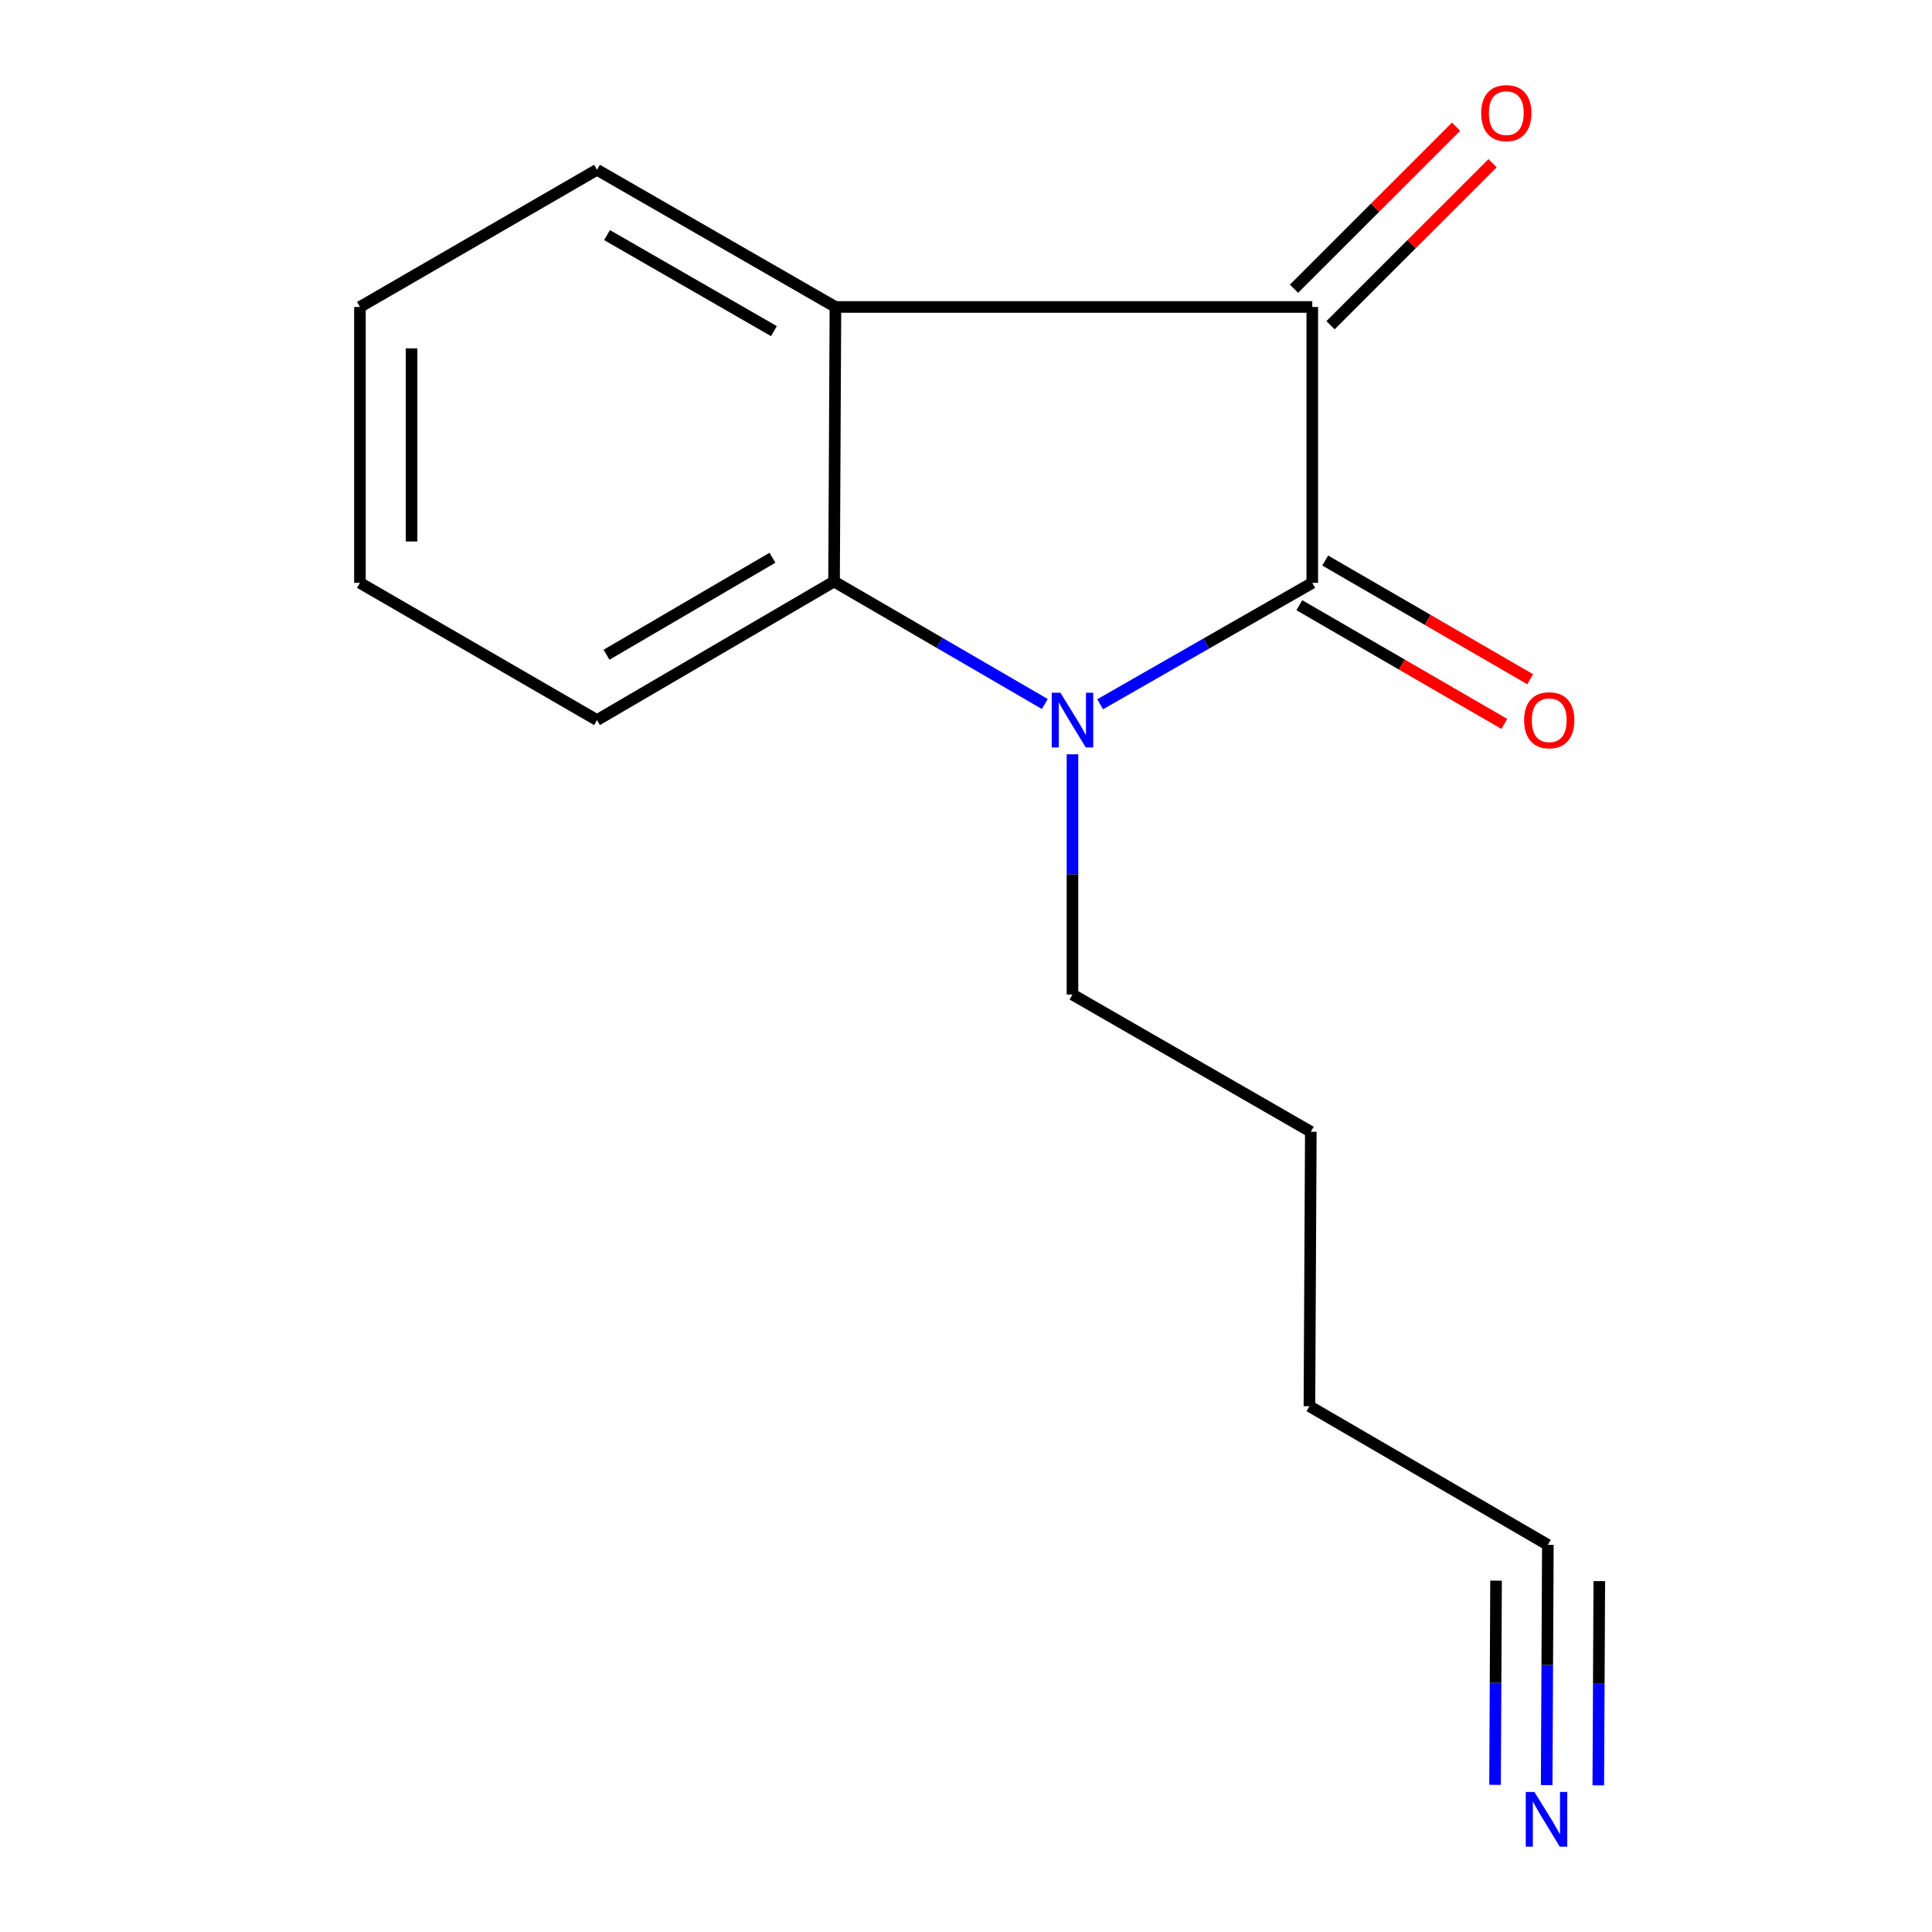<?xml version='1.0' encoding='iso-8859-1'?>
<svg version='1.1' baseProfile='full'
              xmlns='http://www.w3.org/2000/svg'
                      xmlns:rdkit='http://www.rdkit.org/xml'
                      xmlns:xlink='http://www.w3.org/1999/xlink'
                  xml:space='preserve'
width='1000px' height='1000px' viewBox='0 0 1000 1000'>
<!-- END OF HEADER -->
<rect style='opacity:1.0;fill:#FFFFFF;stroke:none' width='1000' height='1000' x='0' y='0'> </rect>
<path class='bond-0' d='M 679.23,301.693 L 624.328,333.11' style='fill:none;fill-rule:evenodd;stroke:#000000;stroke-width:6px;stroke-linecap:butt;stroke-linejoin:miter;stroke-opacity:1' />
<path class='bond-0' d='M 624.328,333.11 L 569.427,364.526' style='fill:none;fill-rule:evenodd;stroke:#0000FF;stroke-width:6px;stroke-linecap:butt;stroke-linejoin:miter;stroke-opacity:1' />
<path class='bond-1' d='M 679.23,301.693 L 679.23,158.887' style='fill:none;fill-rule:evenodd;stroke:#000000;stroke-width:6px;stroke-linecap:butt;stroke-linejoin:miter;stroke-opacity:1' />
<path class='bond-5' d='M 672.536,313.254 L 725.589,343.976' style='fill:none;fill-rule:evenodd;stroke:#000000;stroke-width:6px;stroke-linecap:butt;stroke-linejoin:miter;stroke-opacity:1' />
<path class='bond-5' d='M 725.589,343.976 L 778.642,374.698' style='fill:none;fill-rule:evenodd;stroke:#FF0000;stroke-width:6px;stroke-linecap:butt;stroke-linejoin:miter;stroke-opacity:1' />
<path class='bond-5' d='M 685.925,290.133 L 738.978,320.855' style='fill:none;fill-rule:evenodd;stroke:#000000;stroke-width:6px;stroke-linecap:butt;stroke-linejoin:miter;stroke-opacity:1' />
<path class='bond-5' d='M 738.978,320.855 L 792.031,351.578' style='fill:none;fill-rule:evenodd;stroke:#FF0000;stroke-width:6px;stroke-linecap:butt;stroke-linejoin:miter;stroke-opacity:1' />
<path class='bond-3' d='M 540.803,364.402 L 486.254,332.699' style='fill:none;fill-rule:evenodd;stroke:#0000FF;stroke-width:6px;stroke-linecap:butt;stroke-linejoin:miter;stroke-opacity:1' />
<path class='bond-3' d='M 486.254,332.699 L 431.705,300.996' style='fill:none;fill-rule:evenodd;stroke:#000000;stroke-width:6px;stroke-linecap:butt;stroke-linejoin:miter;stroke-opacity:1' />
<path class='bond-8' d='M 555.111,390.429 L 555.111,452.598' style='fill:none;fill-rule:evenodd;stroke:#0000FF;stroke-width:6px;stroke-linecap:butt;stroke-linejoin:miter;stroke-opacity:1' />
<path class='bond-8' d='M 555.111,452.598 L 555.111,514.768' style='fill:none;fill-rule:evenodd;stroke:#000000;stroke-width:6px;stroke-linecap:butt;stroke-linejoin:miter;stroke-opacity:1' />
<path class='bond-2' d='M 679.23,158.887 L 432.418,158.887' style='fill:none;fill-rule:evenodd;stroke:#000000;stroke-width:6px;stroke-linecap:butt;stroke-linejoin:miter;stroke-opacity:1' />
<path class='bond-7' d='M 688.676,168.334 L 730.615,126.4' style='fill:none;fill-rule:evenodd;stroke:#000000;stroke-width:6px;stroke-linecap:butt;stroke-linejoin:miter;stroke-opacity:1' />
<path class='bond-7' d='M 730.615,126.4 L 772.555,84.467' style='fill:none;fill-rule:evenodd;stroke:#FF0000;stroke-width:6px;stroke-linecap:butt;stroke-linejoin:miter;stroke-opacity:1' />
<path class='bond-7' d='M 669.785,149.44 L 711.724,107.507' style='fill:none;fill-rule:evenodd;stroke:#000000;stroke-width:6px;stroke-linecap:butt;stroke-linejoin:miter;stroke-opacity:1' />
<path class='bond-7' d='M 711.724,107.507 L 753.664,65.574' style='fill:none;fill-rule:evenodd;stroke:#FF0000;stroke-width:6px;stroke-linecap:butt;stroke-linejoin:miter;stroke-opacity:1' />
<path class='bond-9' d='M 432.418,158.887 L 309.011,87.877' style='fill:none;fill-rule:evenodd;stroke:#000000;stroke-width:6px;stroke-linecap:butt;stroke-linejoin:miter;stroke-opacity:1' />
<path class='bond-9' d='M 400.581,171.393 L 314.197,121.686' style='fill:none;fill-rule:evenodd;stroke:#000000;stroke-width:6px;stroke-linecap:butt;stroke-linejoin:miter;stroke-opacity:1' />
<path class='bond-15' d='M 432.418,158.887 L 431.705,300.996' style='fill:none;fill-rule:evenodd;stroke:#000000;stroke-width:6px;stroke-linecap:butt;stroke-linejoin:miter;stroke-opacity:1' />
<path class='bond-10' d='M 431.705,300.996 L 309.011,372.718' style='fill:none;fill-rule:evenodd;stroke:#000000;stroke-width:6px;stroke-linecap:butt;stroke-linejoin:miter;stroke-opacity:1' />
<path class='bond-10' d='M 399.817,288.688 L 313.932,338.894' style='fill:none;fill-rule:evenodd;stroke:#000000;stroke-width:6px;stroke-linecap:butt;stroke-linejoin:miter;stroke-opacity:1' />
<path class='bond-4' d='M 800.557,923.962 L 800.862,861.793' style='fill:none;fill-rule:evenodd;stroke:#0000FF;stroke-width:6px;stroke-linecap:butt;stroke-linejoin:miter;stroke-opacity:1' />
<path class='bond-4' d='M 800.862,861.793 L 801.167,799.624' style='fill:none;fill-rule:evenodd;stroke:#000000;stroke-width:6px;stroke-linecap:butt;stroke-linejoin:miter;stroke-opacity:1' />
<path class='bond-4' d='M 827.274,924.093 L 827.534,871.249' style='fill:none;fill-rule:evenodd;stroke:#0000FF;stroke-width:6px;stroke-linecap:butt;stroke-linejoin:miter;stroke-opacity:1' />
<path class='bond-4' d='M 827.534,871.249 L 827.793,818.405' style='fill:none;fill-rule:evenodd;stroke:#000000;stroke-width:6px;stroke-linecap:butt;stroke-linejoin:miter;stroke-opacity:1' />
<path class='bond-4' d='M 773.839,923.831 L 774.099,870.987' style='fill:none;fill-rule:evenodd;stroke:#0000FF;stroke-width:6px;stroke-linecap:butt;stroke-linejoin:miter;stroke-opacity:1' />
<path class='bond-4' d='M 774.099,870.987 L 774.358,818.143' style='fill:none;fill-rule:evenodd;stroke:#000000;stroke-width:6px;stroke-linecap:butt;stroke-linejoin:miter;stroke-opacity:1' />
<path class='bond-6' d='M 801.167,799.624 L 677.761,727.842' style='fill:none;fill-rule:evenodd;stroke:#000000;stroke-width:6px;stroke-linecap:butt;stroke-linejoin:miter;stroke-opacity:1' />
<path class='bond-12' d='M 555.111,514.768 L 678.473,585.792' style='fill:none;fill-rule:evenodd;stroke:#000000;stroke-width:6px;stroke-linecap:butt;stroke-linejoin:miter;stroke-opacity:1' />
<path class='bond-13' d='M 309.011,87.877 L 186.302,158.887' style='fill:none;fill-rule:evenodd;stroke:#000000;stroke-width:6px;stroke-linecap:butt;stroke-linejoin:miter;stroke-opacity:1' />
<path class='bond-14' d='M 309.011,372.718 L 186.302,301.693' style='fill:none;fill-rule:evenodd;stroke:#000000;stroke-width:6px;stroke-linecap:butt;stroke-linejoin:miter;stroke-opacity:1' />
<path class='bond-11' d='M 677.761,727.842 L 678.473,585.792' style='fill:none;fill-rule:evenodd;stroke:#000000;stroke-width:6px;stroke-linecap:butt;stroke-linejoin:miter;stroke-opacity:1' />
<path class='bond-16' d='M 186.302,158.887 L 186.302,301.693' style='fill:none;fill-rule:evenodd;stroke:#000000;stroke-width:6px;stroke-linecap:butt;stroke-linejoin:miter;stroke-opacity:1' />
<path class='bond-16' d='M 213.02,180.308 L 213.02,280.272' style='fill:none;fill-rule:evenodd;stroke:#000000;stroke-width:6px;stroke-linecap:butt;stroke-linejoin:miter;stroke-opacity:1' />
<path  class='atom-1' d='M 548.851 358.558
L 558.131 373.558
Q 559.051 375.038, 560.531 377.718
Q 562.011 380.398, 562.091 380.558
L 562.091 358.558
L 565.851 358.558
L 565.851 386.878
L 561.971 386.878
L 552.011 370.478
Q 550.851 368.558, 549.611 366.358
Q 548.411 364.158, 548.051 363.478
L 548.051 386.878
L 544.371 386.878
L 544.371 358.558
L 548.851 358.558
' fill='#0000FF'/>
<path  class='atom-5' d='M 794.21 927.513
L 803.49 942.513
Q 804.41 943.993, 805.89 946.673
Q 807.37 949.353, 807.45 949.513
L 807.45 927.513
L 811.21 927.513
L 811.21 955.833
L 807.33 955.833
L 797.37 939.433
Q 796.21 937.513, 794.97 935.313
Q 793.77 933.113, 793.41 932.433
L 793.41 955.833
L 789.73 955.833
L 789.73 927.513
L 794.21 927.513
' fill='#0000FF'/>
<path  class='atom-6' d='M 788.88 372.798
Q 788.88 365.998, 792.24 362.198
Q 795.6 358.398, 801.88 358.398
Q 808.16 358.398, 811.52 362.198
Q 814.88 365.998, 814.88 372.798
Q 814.88 379.678, 811.48 383.598
Q 808.08 387.478, 801.88 387.478
Q 795.64 387.478, 792.24 383.598
Q 788.88 379.718, 788.88 372.798
M 801.88 384.278
Q 806.2 384.278, 808.52 381.398
Q 810.88 378.478, 810.88 372.798
Q 810.88 367.238, 808.52 364.438
Q 806.2 361.598, 801.88 361.598
Q 797.56 361.598, 795.2 364.398
Q 792.88 367.198, 792.88 372.798
Q 792.88 378.518, 795.2 381.398
Q 797.56 384.278, 801.88 384.278
' fill='#FF0000'/>
<path  class='atom-8' d='M 766.66 58.552
Q 766.66 51.752, 770.02 47.952
Q 773.38 44.152, 779.66 44.152
Q 785.94 44.152, 789.3 47.952
Q 792.66 51.752, 792.66 58.552
Q 792.66 65.432, 789.26 69.352
Q 785.86 73.232, 779.66 73.232
Q 773.42 73.232, 770.02 69.352
Q 766.66 65.472, 766.66 58.552
M 779.66 70.032
Q 783.98 70.032, 786.3 67.152
Q 788.66 64.232, 788.66 58.552
Q 788.66 52.992, 786.3 50.192
Q 783.98 47.352, 779.66 47.352
Q 775.34 47.352, 772.98 50.152
Q 770.66 52.952, 770.66 58.552
Q 770.66 64.272, 772.98 67.152
Q 775.34 70.032, 779.66 70.032
' fill='#FF0000'/>
</svg>
